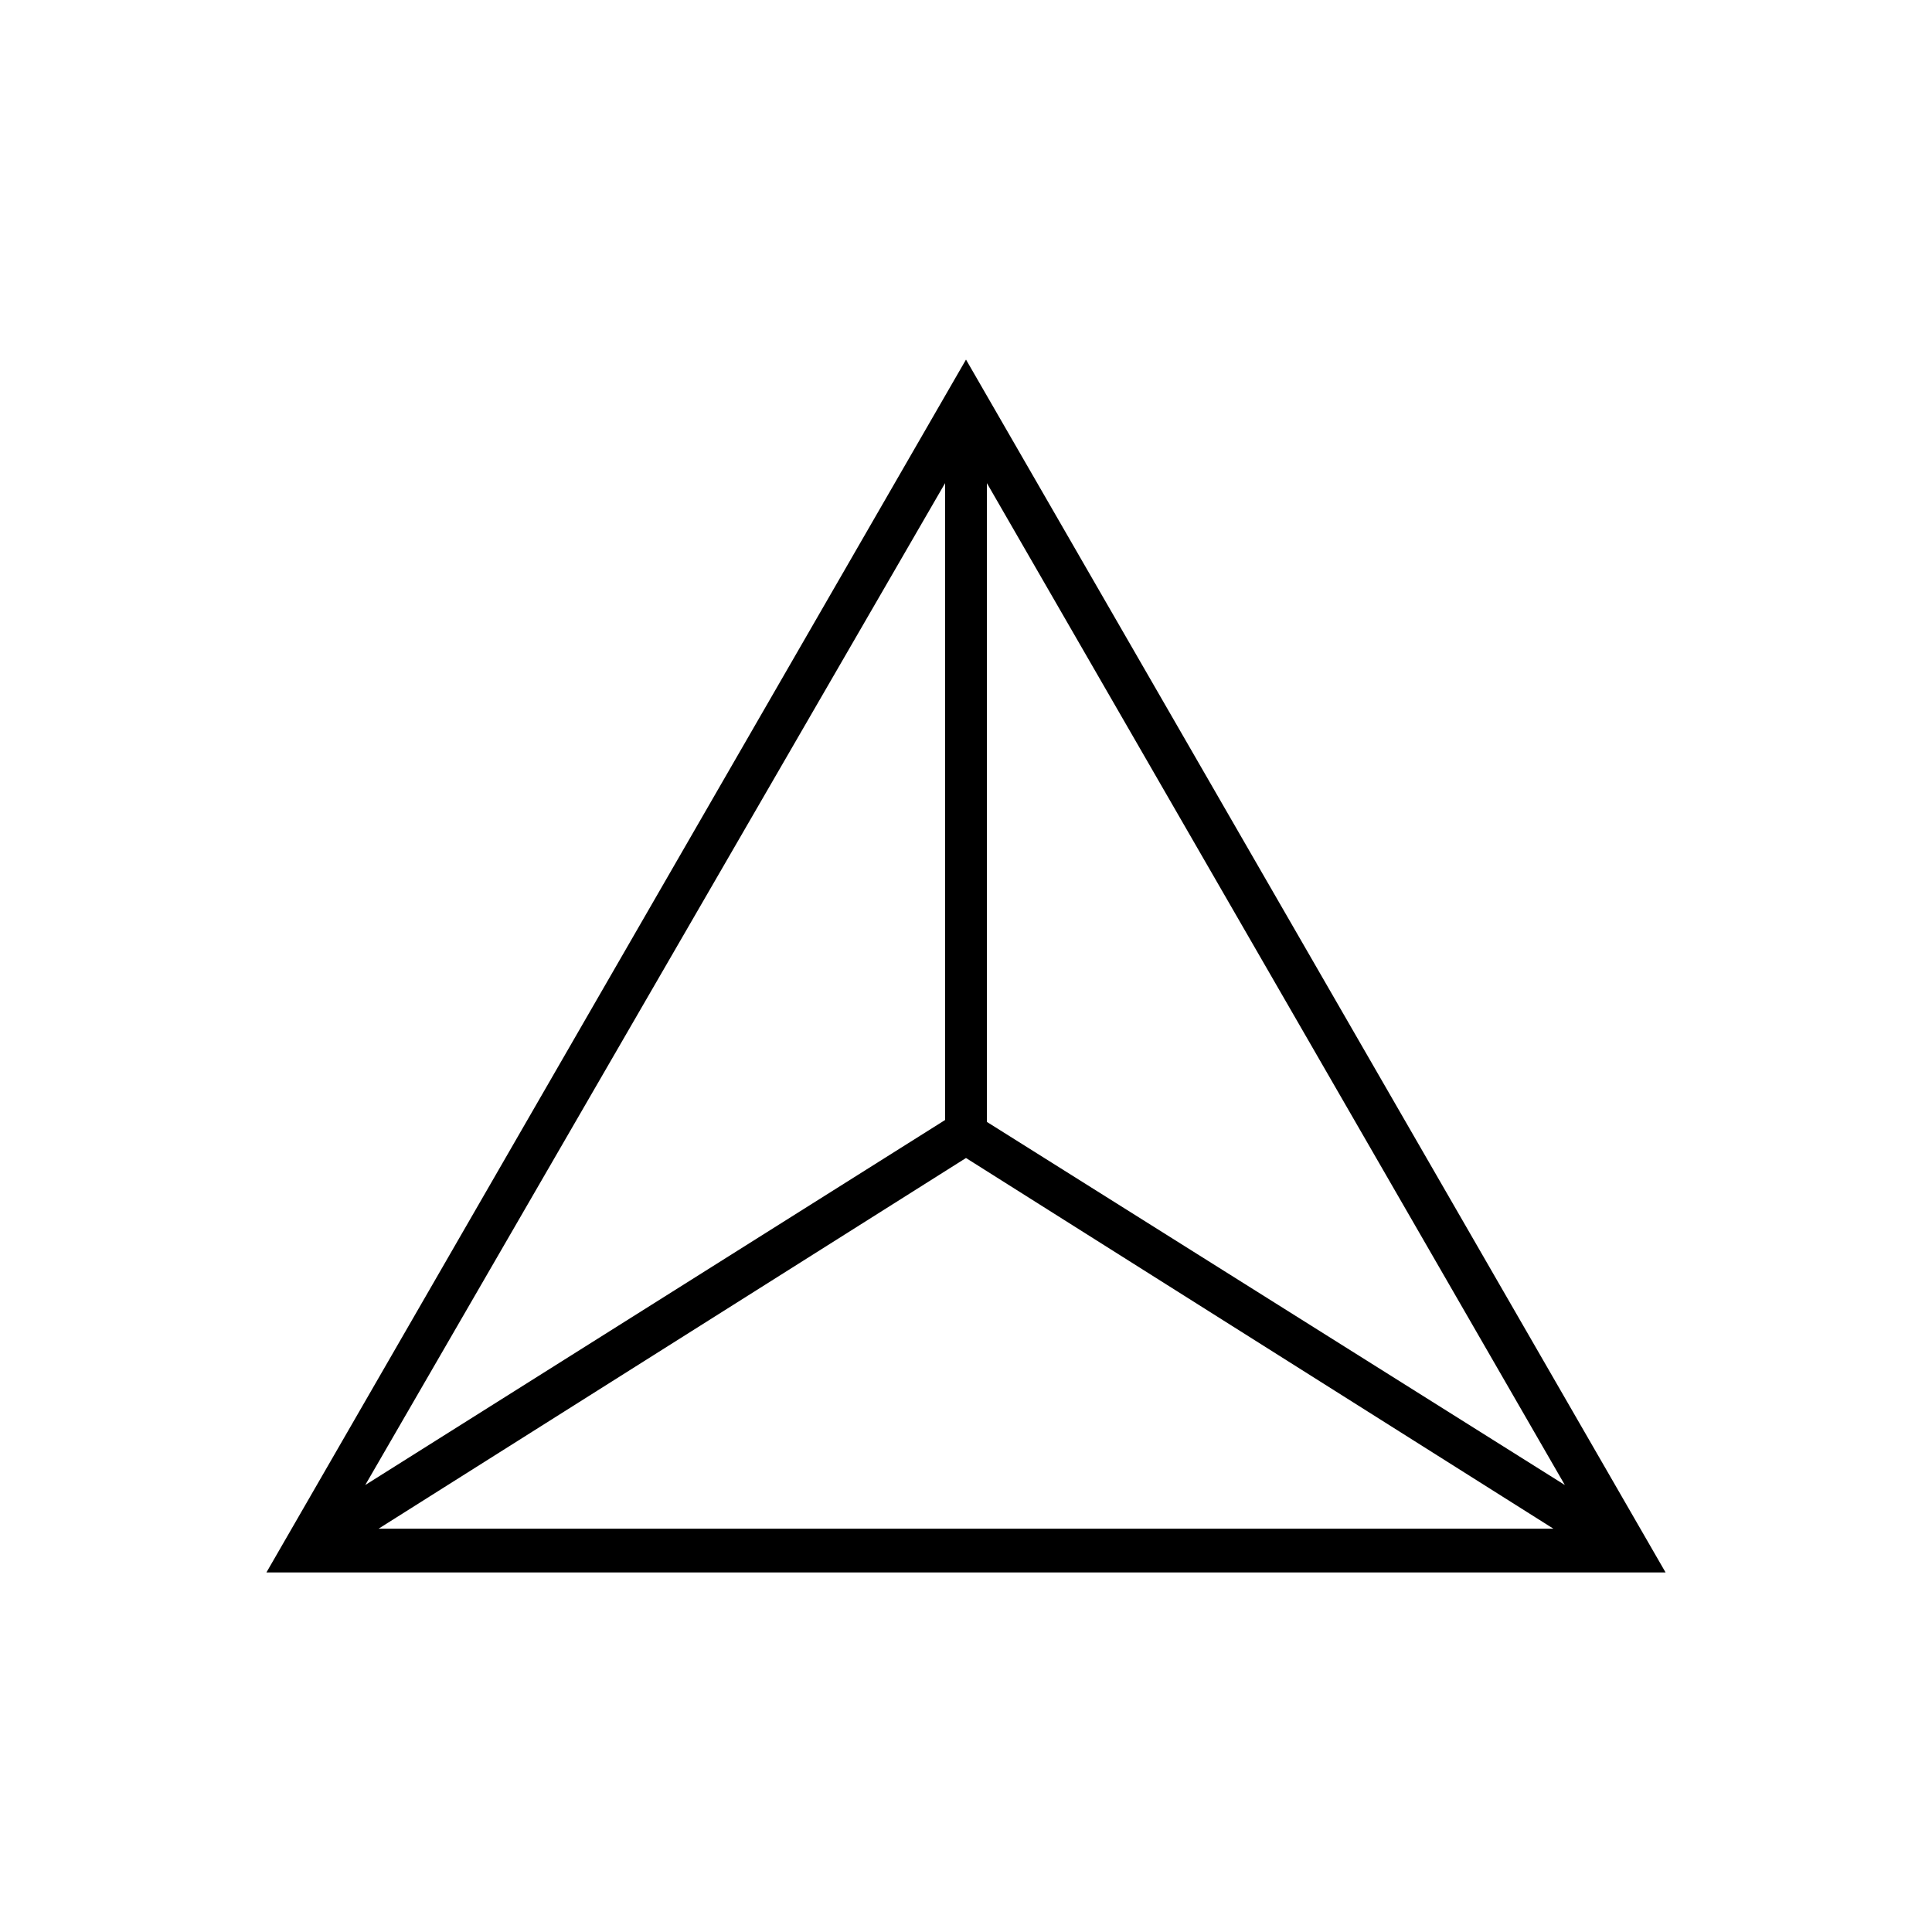 <?xml version="1.0" encoding="UTF-8"?>
<!-- Uploaded to: ICON Repo, www.svgrepo.com, Generator: ICON Repo Mixer Tools -->
<svg fill="#000000" width="800px" height="800px" version="1.1" viewBox="144 144 512 512" xmlns="http://www.w3.org/2000/svg">
 <path d="m400 239.29-185.4 321.43h370.8zm5.539 32.746 153.16 265.51-153.16-96.227zm-11.082 0v168.78l-153.66 96.73zm-150.14 277.09 155.68-98.242 155.68 98.242z"/>
</svg>
